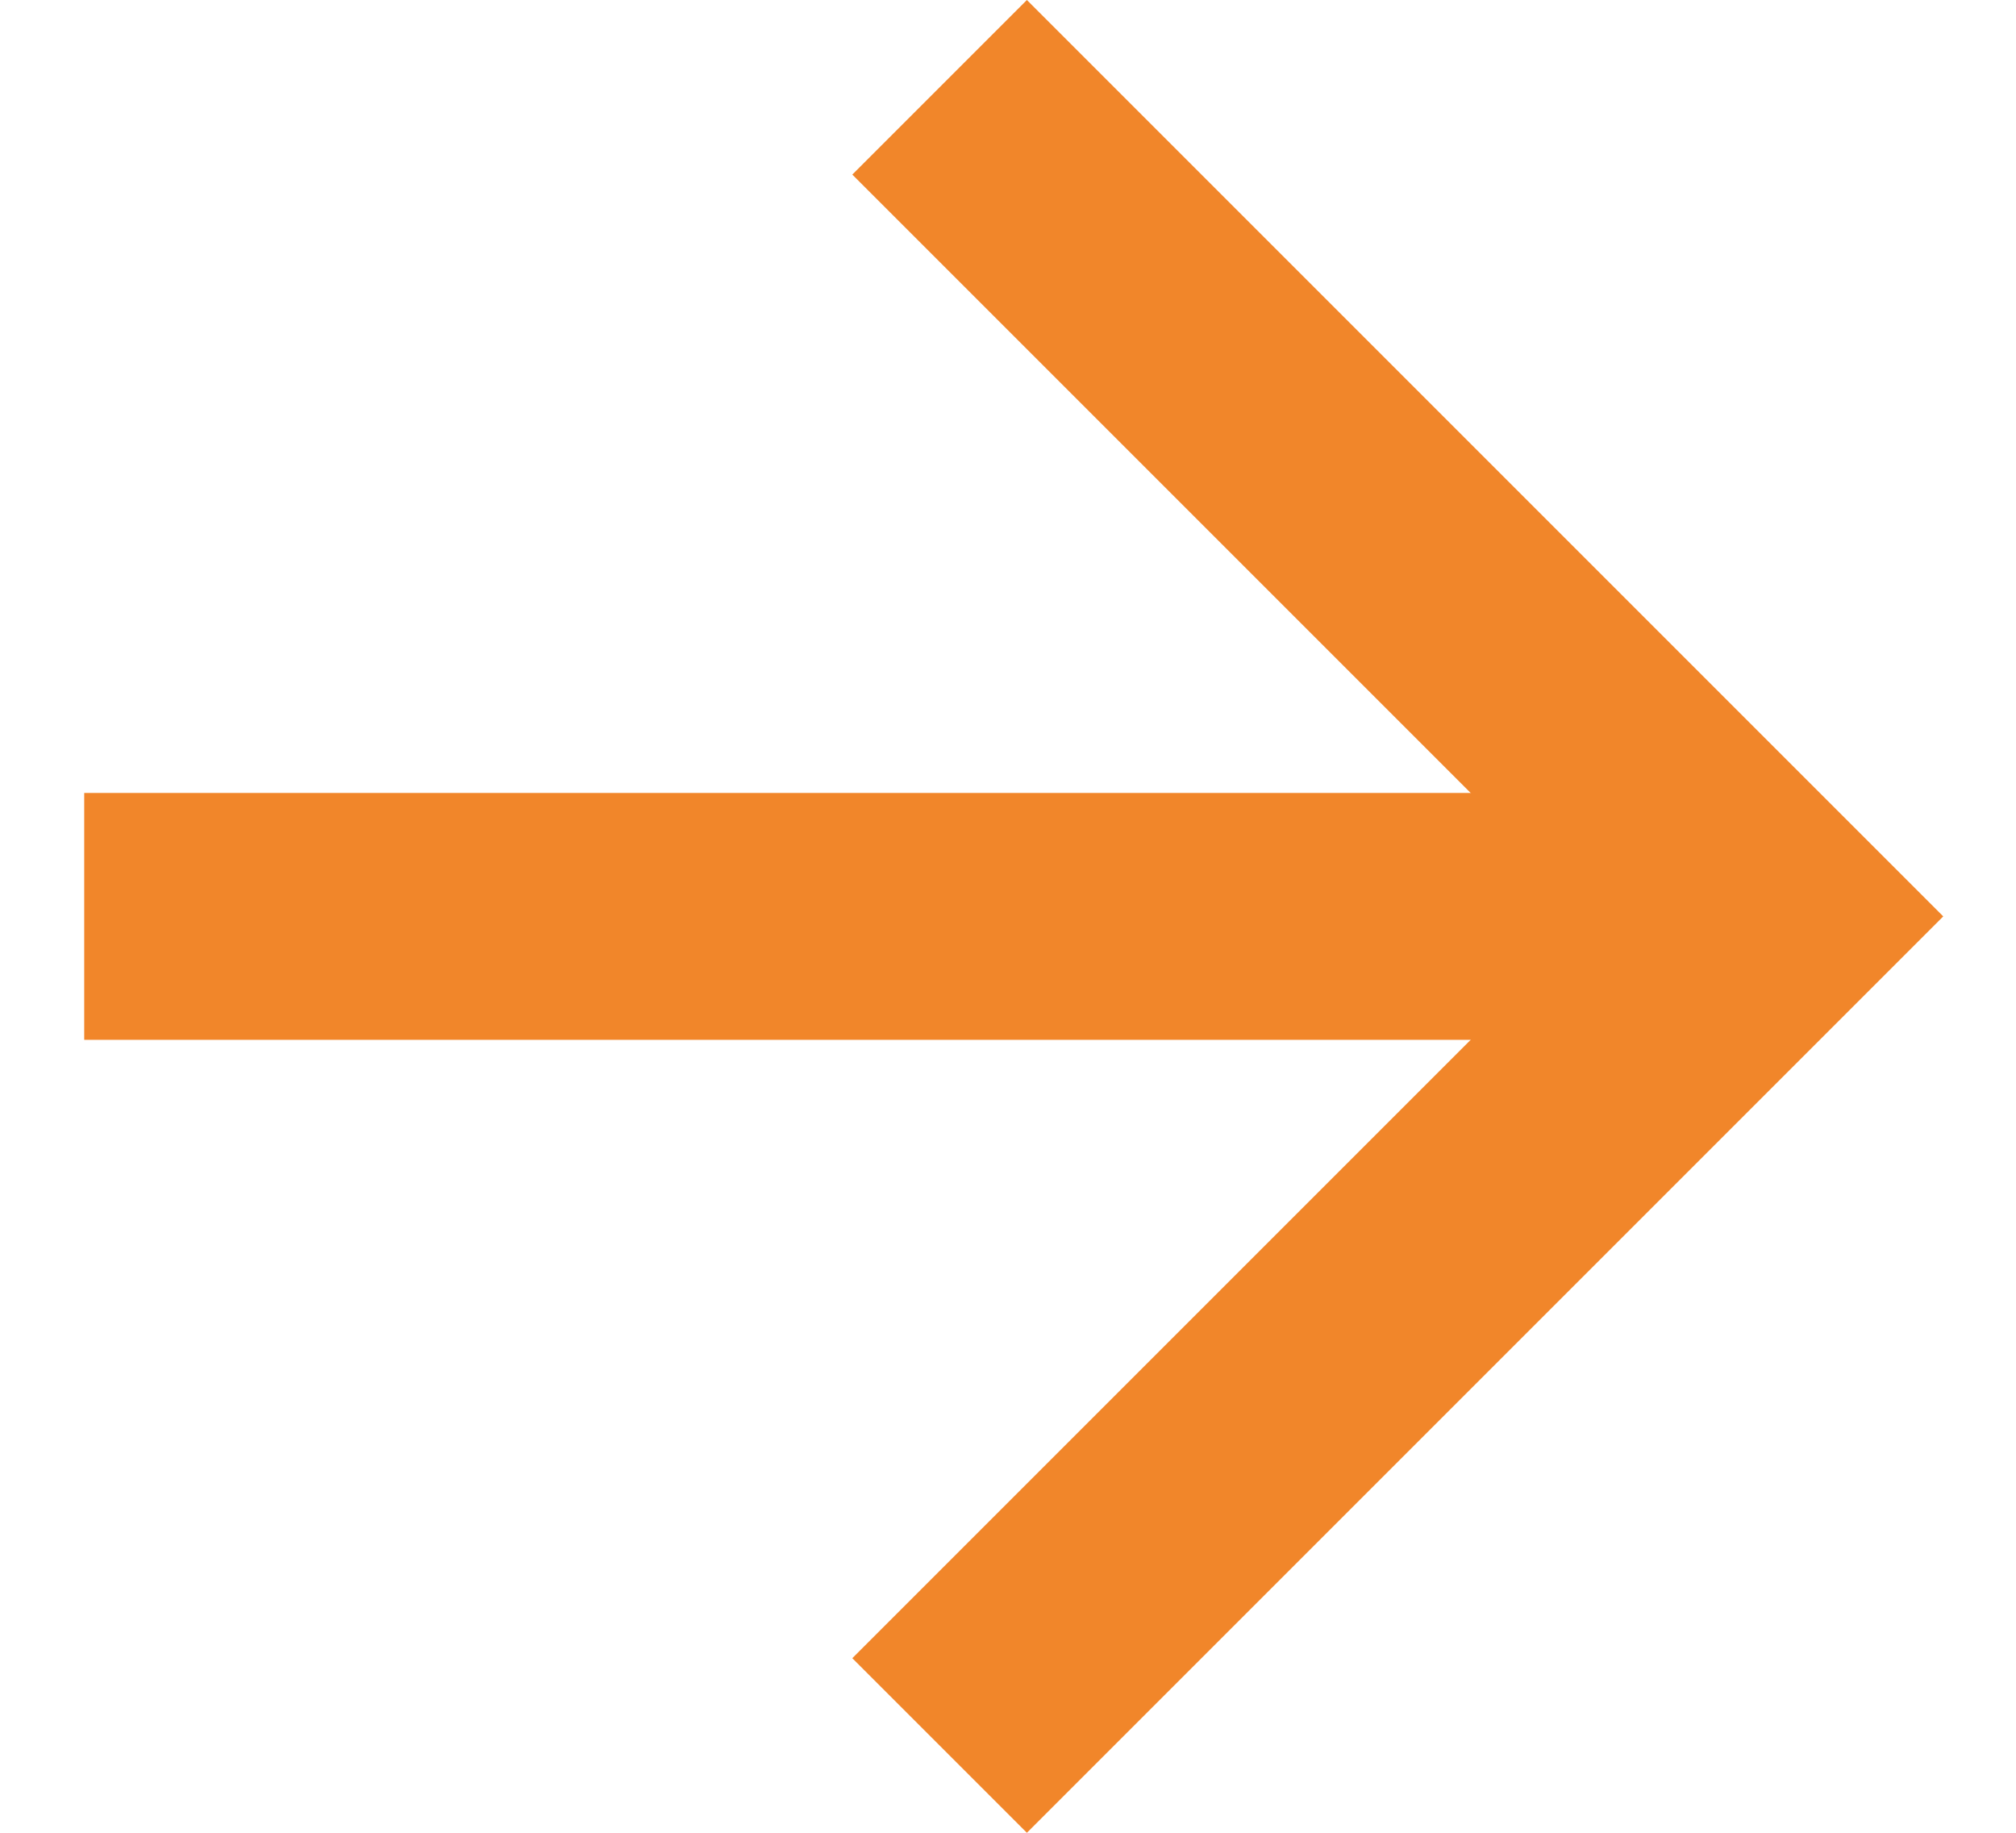 <?xml version="1.0" encoding="UTF-8"?>
<svg width="22px" height="20px" viewBox="0 0 22 20" version="1.1" xmlns="http://www.w3.org/2000/svg" xmlns:xlink="http://www.w3.org/1999/xlink">
    <title>icon/箭头</title>
    <g id="国际认证" stroke="none" stroke-width="1" fill="none" fill-rule="evenodd">
        <g transform="translate(-834, -4042)" fill="#F1862A" id="编组-4">
            <g transform="translate(0, 3771)">
                <g id="icon/箭头" transform="translate(834.919, 271)">
                    <rect id="矩形" x="0" y="8.653" width="17.509" height="2.694"></rect>
                    <path d="M10.287,20 L8.382,18.095 L16.477,10 L8.382,1.905 L10.287,-9.99200722e-14 L20.287,10 L10.287,20 Z" id="形状结合"></path>
                </g>
            </g>
        </g>
    </g>
</svg>